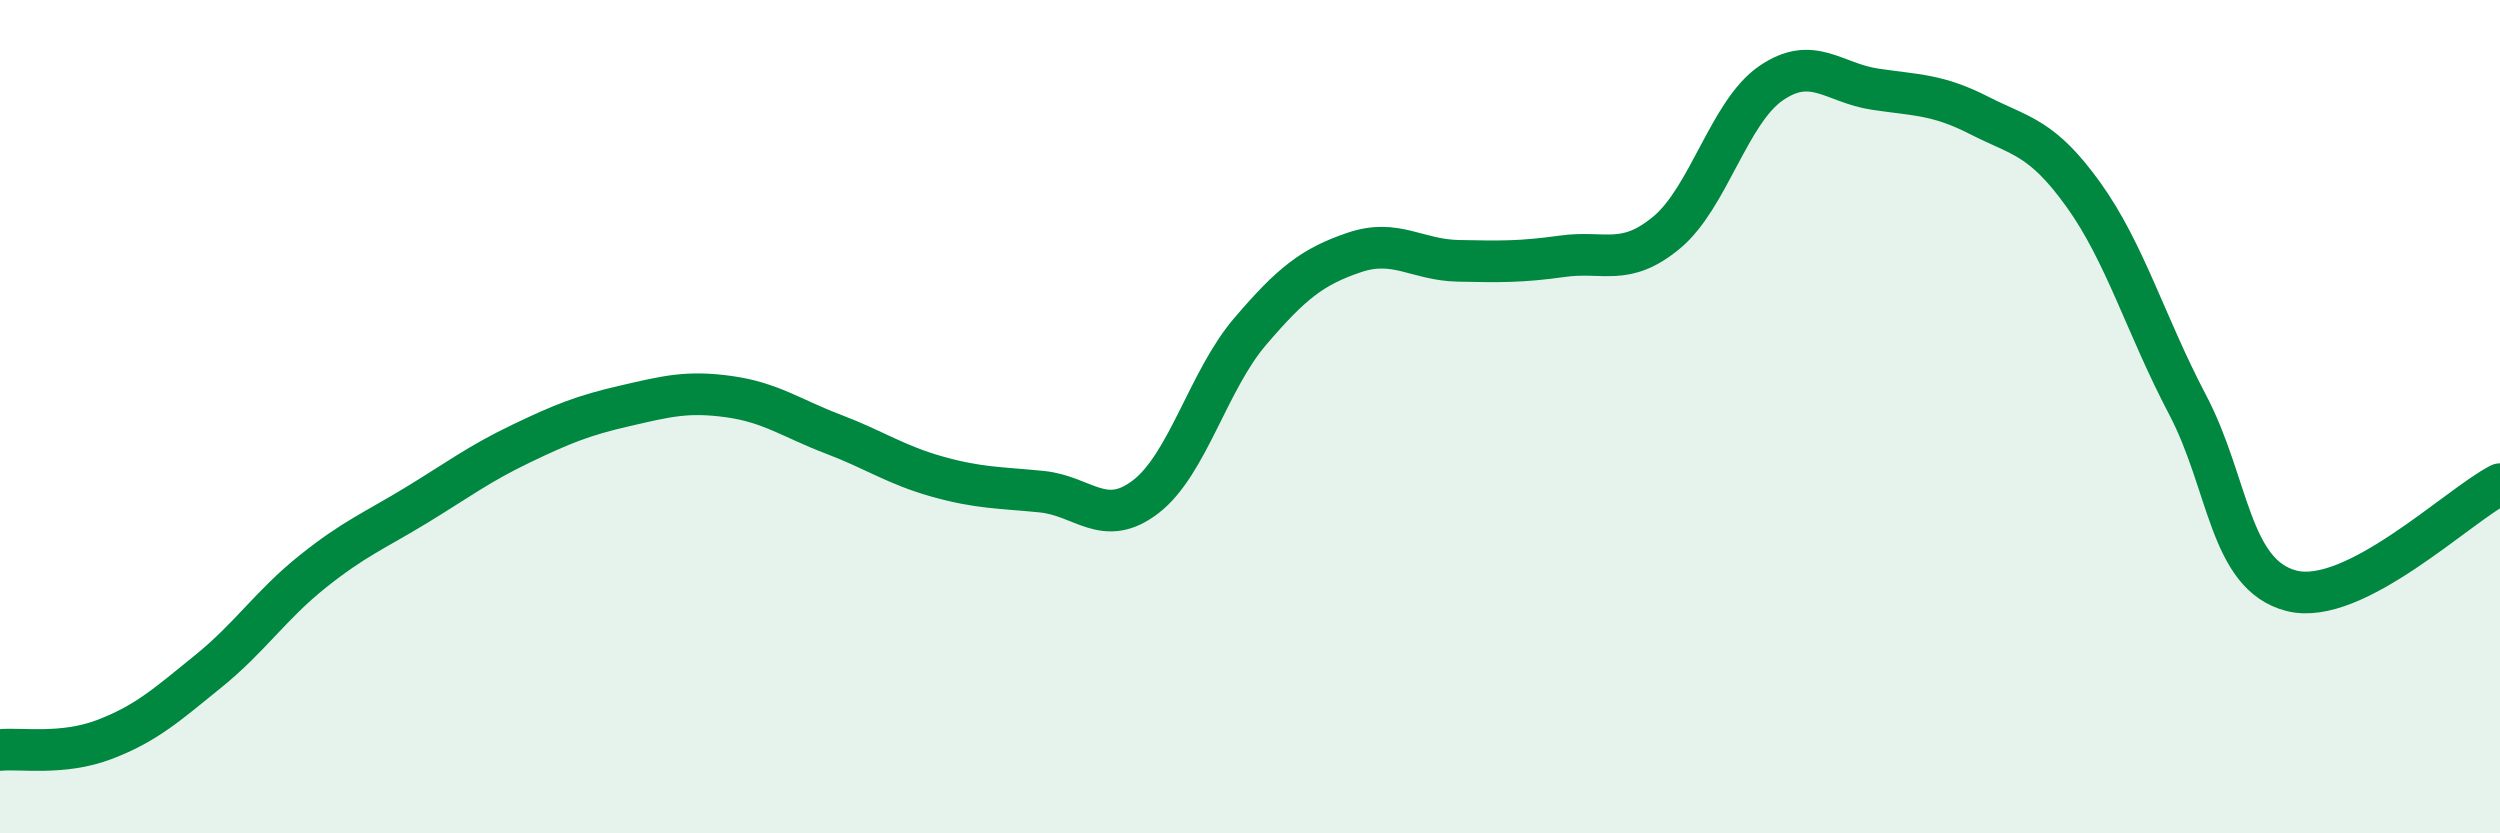 
    <svg width="60" height="20" viewBox="0 0 60 20" xmlns="http://www.w3.org/2000/svg">
      <path
        d="M 0,18 C 0.5,17.95 1.5,18.13 2.5,17.75 C 3.5,17.37 4,16.92 5,16.11 C 6,15.3 6.5,14.52 7.5,13.72 C 8.5,12.92 9,12.73 10,12.12 C 11,11.51 11.5,11.13 12.5,10.65 C 13.5,10.17 14,9.97 15,9.74 C 16,9.51 16.5,9.38 17.5,9.52 C 18.5,9.66 19,10.04 20,10.42 C 21,10.8 21.5,11.16 22.5,11.44 C 23.5,11.72 24,11.7 25,11.8 C 26,11.9 26.5,12.69 27.5,11.92 C 28.5,11.15 29,9.13 30,7.96 C 31,6.79 31.5,6.4 32.5,6.06 C 33.5,5.72 34,6.24 35,6.26 C 36,6.28 36.5,6.29 37.5,6.15 C 38.5,6.01 39,6.41 40,5.58 C 41,4.75 41.5,2.69 42.5,2 C 43.5,1.31 44,1.99 45,2.14 C 46,2.29 46.5,2.26 47.5,2.77 C 48.5,3.28 49,3.28 50,4.67 C 51,6.06 51.5,7.81 52.5,9.71 C 53.5,11.61 53.5,13.8 55,14.18 C 56.5,14.56 59,12.13 60,11.62L60 20L0 20Z"
        fill="#008740"
        opacity="0.1"
        stroke-linecap="round"
        stroke-linejoin="round"
      />
      <path
        d="M 0,18 C 0.5,17.95 1.5,18.13 2.5,17.75 C 3.5,17.37 4,16.92 5,16.11 C 6,15.3 6.5,14.52 7.5,13.72 C 8.5,12.92 9,12.73 10,12.12 C 11,11.51 11.5,11.13 12.5,10.65 C 13.5,10.17 14,9.97 15,9.74 C 16,9.51 16.5,9.38 17.5,9.52 C 18.5,9.66 19,10.04 20,10.42 C 21,10.8 21.5,11.16 22.5,11.44 C 23.5,11.72 24,11.7 25,11.8 C 26,11.9 26.5,12.69 27.5,11.92 C 28.5,11.15 29,9.13 30,7.96 C 31,6.79 31.5,6.4 32.5,6.06 C 33.5,5.72 34,6.24 35,6.26 C 36,6.28 36.5,6.29 37.5,6.15 C 38.5,6.01 39,6.41 40,5.58 C 41,4.75 41.5,2.69 42.5,2 C 43.5,1.31 44,1.99 45,2.14 C 46,2.29 46.5,2.26 47.5,2.77 C 48.5,3.28 49,3.28 50,4.67 C 51,6.06 51.5,7.81 52.5,9.71 C 53.5,11.61 53.5,13.8 55,14.18 C 56.5,14.56 59,12.13 60,11.62"
        stroke="#008740"
        stroke-width="1"
        fill="none"
        stroke-linecap="round"
        stroke-linejoin="round"
      />
    </svg>
  